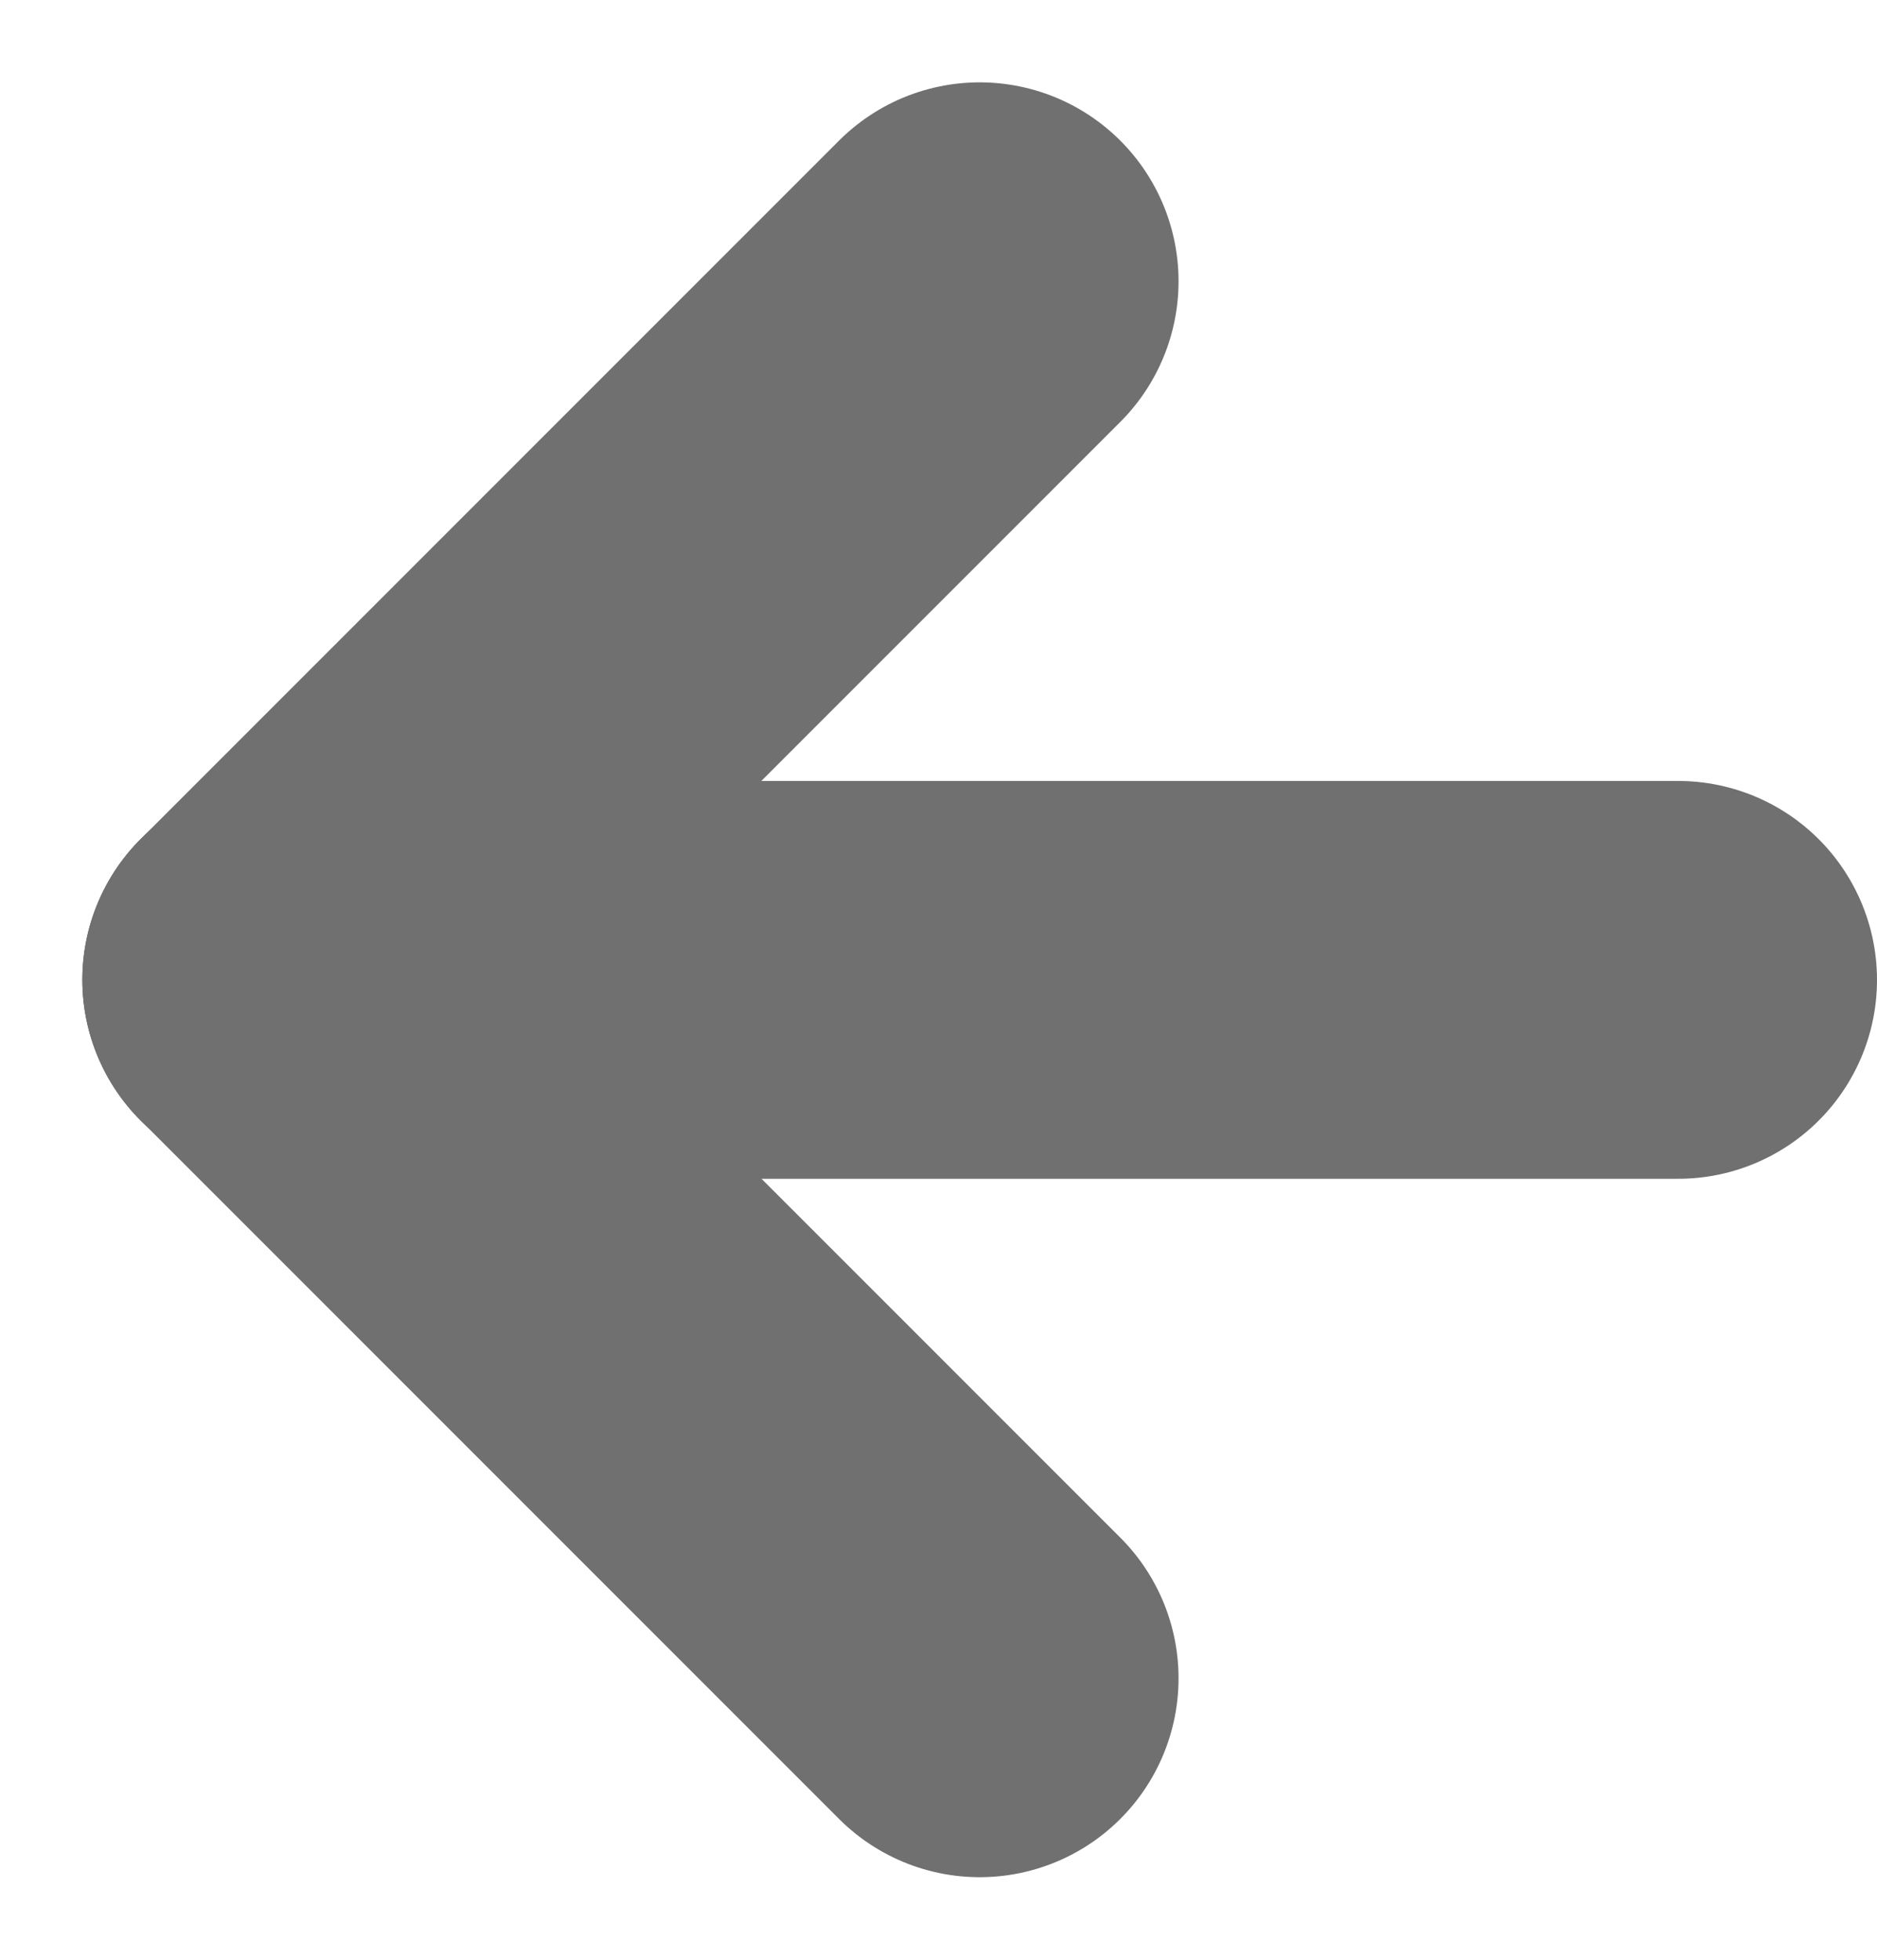 <svg xmlns="http://www.w3.org/2000/svg" width="9.438" height="9.852" viewBox="0 0 9.438 9.852">
  <g id="Group_437" data-name="Group 437" transform="translate(1817.938 1012.914) rotate(180)">
    <line id="Line_44" data-name="Line 44" y1="3.512" x2="3.512" transform="translate(1813.012 1007.988)" fill="none" stroke="#707070" stroke-linecap="round" stroke-width="2"/>
    <line id="Line_45" data-name="Line 45" x2="3.512" y2="3.512" transform="translate(1813.012 1004.477)" fill="none" stroke="#707070" stroke-linecap="round" stroke-width="2"/>
    <line id="Line_46" data-name="Line 46" x2="7.023" transform="translate(1809.5 1007.988)" fill="none" stroke="#707070" stroke-linecap="round" stroke-width="2"/>
  </g>
</svg>
